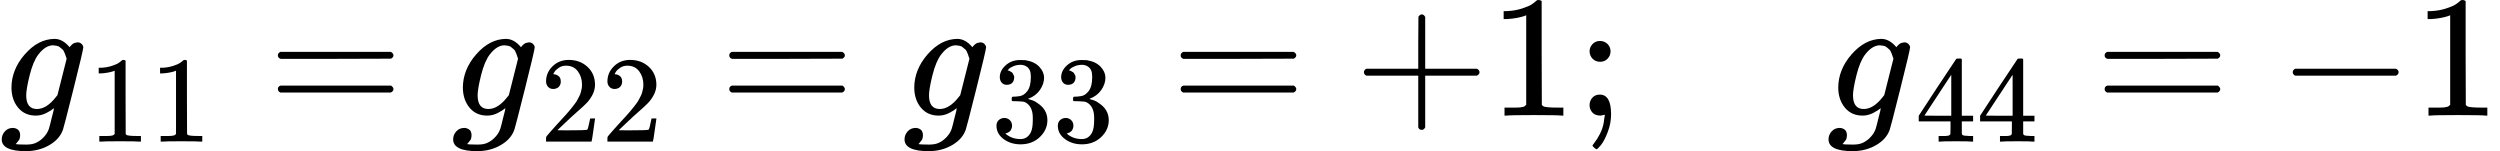 <svg version="1.1" style="vertical-align: -0.464ex;" xmlns="http://www.w3.org/2000/svg" width="14403.3px" height="871px"   viewBox="0 -666 14403.3 871" xmlns:xlink="http://www.w3.org/1999/xlink"><defs><path id="MJX-1753-TEX-I-1D454" d="M311 43Q296 30 267 15T206 0Q143 0 105 45T66 160Q66 265 143 353T314 442Q361 442 401 394L404 398Q406 401 409 404T418 412T431 419T447 422Q461 422 470 413T480 394Q480 379 423 152T363 -80Q345 -134 286 -169T151 -205Q10 -205 10 -137Q10 -111 28 -91T74 -71Q89 -71 102 -80T116 -111Q116 -121 114 -130T107 -144T99 -154T92 -162L90 -164H91Q101 -167 151 -167Q189 -167 211 -155Q234 -144 254 -122T282 -75Q288 -56 298 -13Q311 35 311 43ZM384 328L380 339Q377 350 375 354T369 368T359 382T346 393T328 402T306 405Q262 405 221 352Q191 313 171 233T151 117Q151 38 213 38Q269 38 323 108L331 118L384 328Z"></path><path id="MJX-1753-TEX-N-31" d="M213 578L200 573Q186 568 160 563T102 556H83V602H102Q149 604 189 617T245 641T273 663Q275 666 285 666Q294 666 302 660V361L303 61Q310 54 315 52T339 48T401 46H427V0H416Q395 3 257 3Q121 3 100 0H88V46H114Q136 46 152 46T177 47T193 50T201 52T207 57T213 61V578Z"></path><path id="MJX-1753-TEX-N-3D" d="M56 347Q56 360 70 367H707Q722 359 722 347Q722 336 708 328L390 327H72Q56 332 56 347ZM56 153Q56 168 72 173H708Q722 163 722 153Q722 140 707 133H70Q56 140 56 153Z"></path><path id="MJX-1753-TEX-N-32" d="M109 429Q82 429 66 447T50 491Q50 562 103 614T235 666Q326 666 387 610T449 465Q449 422 429 383T381 315T301 241Q265 210 201 149L142 93L218 92Q375 92 385 97Q392 99 409 186V189H449V186Q448 183 436 95T421 3V0H50V19V31Q50 38 56 46T86 81Q115 113 136 137Q145 147 170 174T204 211T233 244T261 278T284 308T305 340T320 369T333 401T340 431T343 464Q343 527 309 573T212 619Q179 619 154 602T119 569T109 550Q109 549 114 549Q132 549 151 535T170 489Q170 464 154 447T109 429Z"></path><path id="MJX-1753-TEX-N-33" d="M127 463Q100 463 85 480T69 524Q69 579 117 622T233 665Q268 665 277 664Q351 652 390 611T430 522Q430 470 396 421T302 350L299 348Q299 347 308 345T337 336T375 315Q457 262 457 175Q457 96 395 37T238 -22Q158 -22 100 21T42 130Q42 158 60 175T105 193Q133 193 151 175T169 130Q169 119 166 110T159 94T148 82T136 74T126 70T118 67L114 66Q165 21 238 21Q293 21 321 74Q338 107 338 175V195Q338 290 274 322Q259 328 213 329L171 330L168 332Q166 335 166 348Q166 366 174 366Q202 366 232 371Q266 376 294 413T322 525V533Q322 590 287 612Q265 626 240 626Q208 626 181 615T143 592T132 580H135Q138 579 143 578T153 573T165 566T175 555T183 540T186 520Q186 498 172 481T127 463Z"></path><path id="MJX-1753-TEX-N-2B" d="M56 237T56 250T70 270H369V420L370 570Q380 583 389 583Q402 583 409 568V270H707Q722 262 722 250T707 230H409V-68Q401 -82 391 -82H389H387Q375 -82 369 -68V230H70Q56 237 56 250Z"></path><path id="MJX-1753-TEX-N-3B" d="M78 370Q78 394 95 412T138 430Q162 430 180 414T199 371Q199 346 182 328T139 310T96 327T78 370ZM78 60Q78 85 94 103T137 121Q202 121 202 8Q202 -44 183 -94T144 -169T118 -194Q115 -194 106 -186T95 -174Q94 -171 107 -155T137 -107T160 -38Q161 -32 162 -22T165 -4T165 4Q165 5 161 4T142 0Q110 0 94 18T78 60Z"></path><path id="MJX-1753-TEX-N-34" d="M462 0Q444 3 333 3Q217 3 199 0H190V46H221Q241 46 248 46T265 48T279 53T286 61Q287 63 287 115V165H28V211L179 442Q332 674 334 675Q336 677 355 677H373L379 671V211H471V165H379V114Q379 73 379 66T385 54Q393 47 442 46H471V0H462ZM293 211V545L74 212L183 211H293Z"></path><path id="MJX-1753-TEX-N-2212" d="M84 237T84 250T98 270H679Q694 262 694 250T679 230H98Q84 237 84 250Z"></path></defs><g stroke="currentColor" fill="currentColor" stroke-width="0" transform="scale(1,-1)"><g ><g ><g ><use  xlink:href="#MJX-1753-TEX-I-1D454"></use></g><g  transform="translate(510,-150) scale(0.707)" ><g ><use  xlink:href="#MJX-1753-TEX-N-31"></use><use  xlink:href="#MJX-1753-TEX-N-31" transform="translate(500,0)"></use></g></g></g><g  transform="translate(1544.9,0)"><use  xlink:href="#MJX-1753-TEX-N-3D"></use></g><g  transform="translate(2600.7,0)"><g ><use  xlink:href="#MJX-1753-TEX-I-1D454"></use></g><g  transform="translate(510,-150) scale(0.707)" ><g ><use  xlink:href="#MJX-1753-TEX-N-32"></use><use  xlink:href="#MJX-1753-TEX-N-32" transform="translate(500,0)"></use></g></g></g><g  transform="translate(4145.5,0)"><use  xlink:href="#MJX-1753-TEX-N-3D"></use></g><g  transform="translate(5201.3,0)"><g ><use  xlink:href="#MJX-1753-TEX-I-1D454"></use></g><g  transform="translate(510,-150) scale(0.707)" ><g ><use  xlink:href="#MJX-1753-TEX-N-33"></use><use  xlink:href="#MJX-1753-TEX-N-33" transform="translate(500,0)"></use></g></g></g><g  transform="translate(6746.2,0)"><use  xlink:href="#MJX-1753-TEX-N-3D"></use></g><g  transform="translate(7802,0)"><use  xlink:href="#MJX-1753-TEX-N-2B"></use></g><g  transform="translate(8580,0)"><use  xlink:href="#MJX-1753-TEX-N-31"></use></g><g  transform="translate(9080,0)"><use  xlink:href="#MJX-1753-TEX-N-3B"></use></g><g  transform="translate(9358,0)"><g ></g></g><g  transform="translate(10524.7,0)"><g ><use  xlink:href="#MJX-1753-TEX-I-1D454"></use></g><g  transform="translate(510,-150) scale(0.707)" ><g ><use  xlink:href="#MJX-1753-TEX-N-34"></use><use  xlink:href="#MJX-1753-TEX-N-34" transform="translate(500,0)"></use></g></g></g><g  transform="translate(12069.5,0)"><use  xlink:href="#MJX-1753-TEX-N-3D"></use></g><g  transform="translate(13125.3,0)"><use  xlink:href="#MJX-1753-TEX-N-2212"></use></g><g  transform="translate(13903.3,0)"><use  xlink:href="#MJX-1753-TEX-N-31"></use></g></g></g></svg>